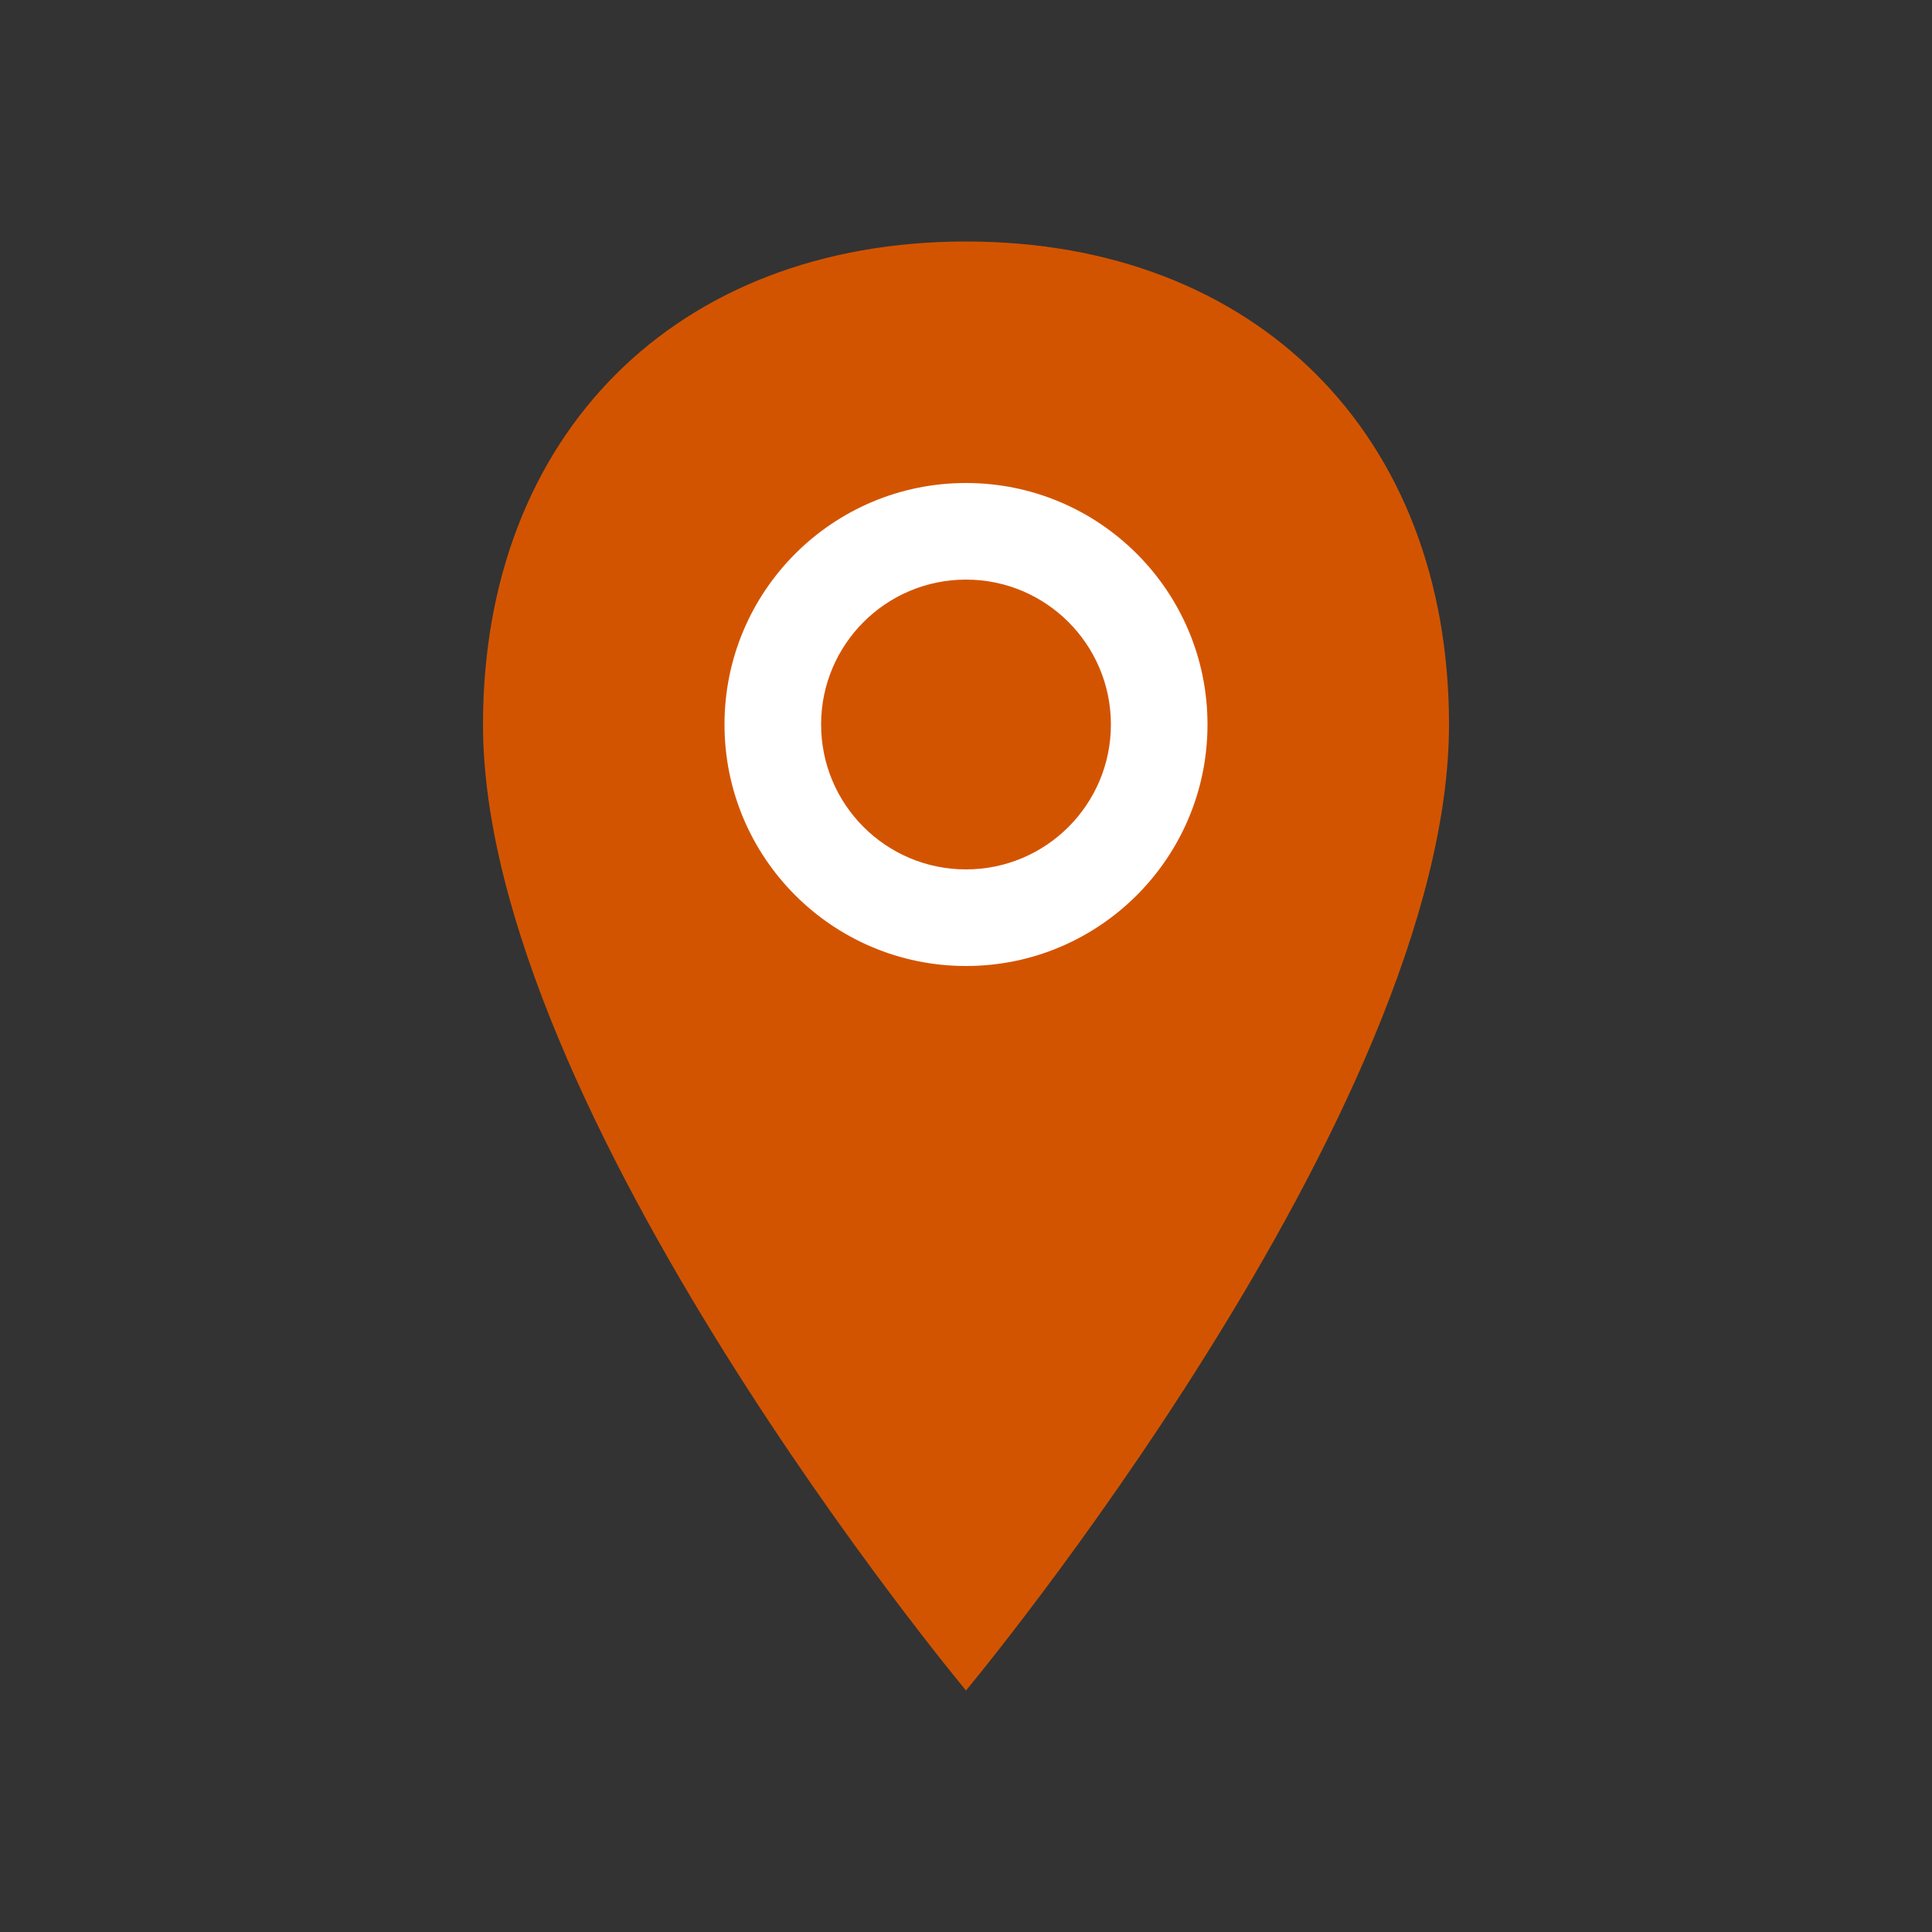 <svg viewBox="0 0 40 40" xmlns="http://www.w3.org/2000/svg">
  <rect x="0" y="0" width="40" height="40" fill="#333333" stroke="none"/>
  <!-- Location pin icon -->
  <path d="M20 5 C14 5 10 9 10 15 C10 23 20 35 20 35 S30 23 30 15 C30 9 26 5 20 5 Z" fill="#d35400"/>
  <circle cx="20" cy="15" r="5" fill="white"/>
  <circle cx="20" cy="15" r="3" fill="#d35400"/>
</svg>
